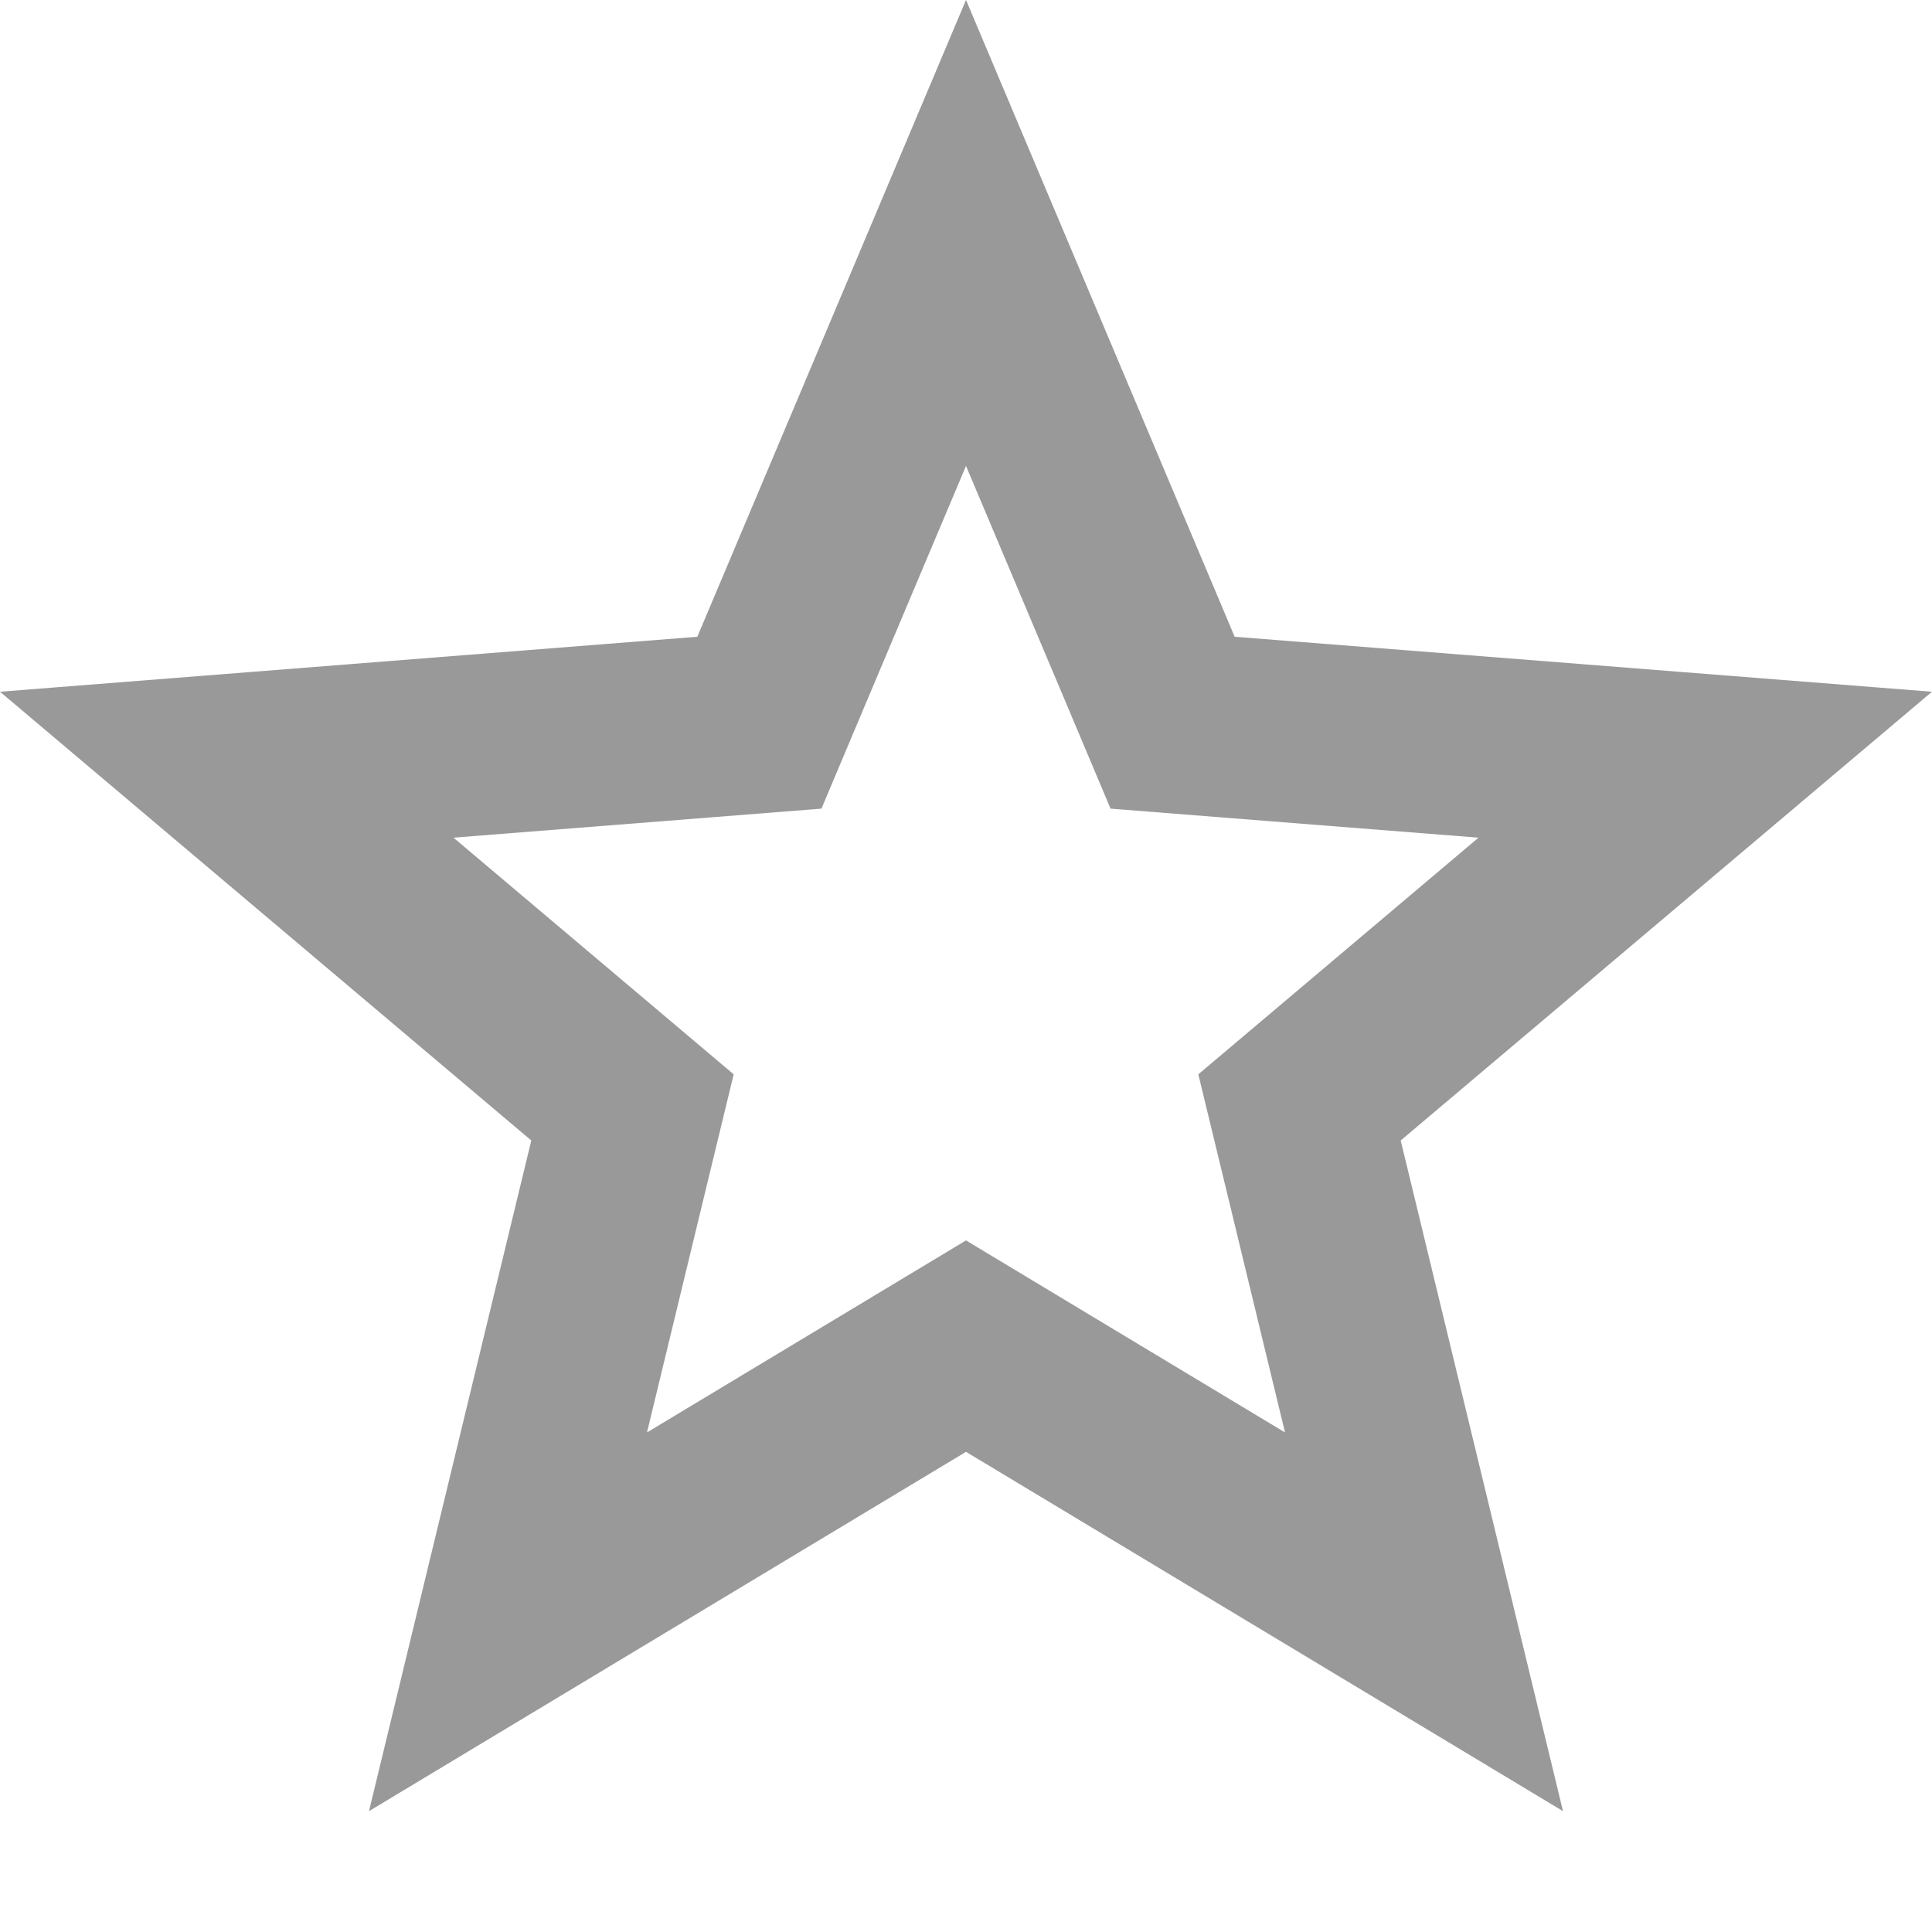 <svg width="16" height="16" viewBox="0 0 16 16" fill="none" xmlns="http://www.w3.org/2000/svg">
<path d="M8 1.929L9.534 5.565L9.711 5.985L10.166 6.021L14.122 6.333L11.116 8.872L10.762 9.171L10.871 9.621L11.793 13.431L8.387 11.381L8 11.148L7.613 11.381L4.207 13.431L5.129 9.621L5.238 9.171L4.884 8.872L1.878 6.333L5.834 6.021L6.289 5.985L6.466 5.565L8 1.929Z" stroke="#999999" stroke-width="1.5"/>
</svg>